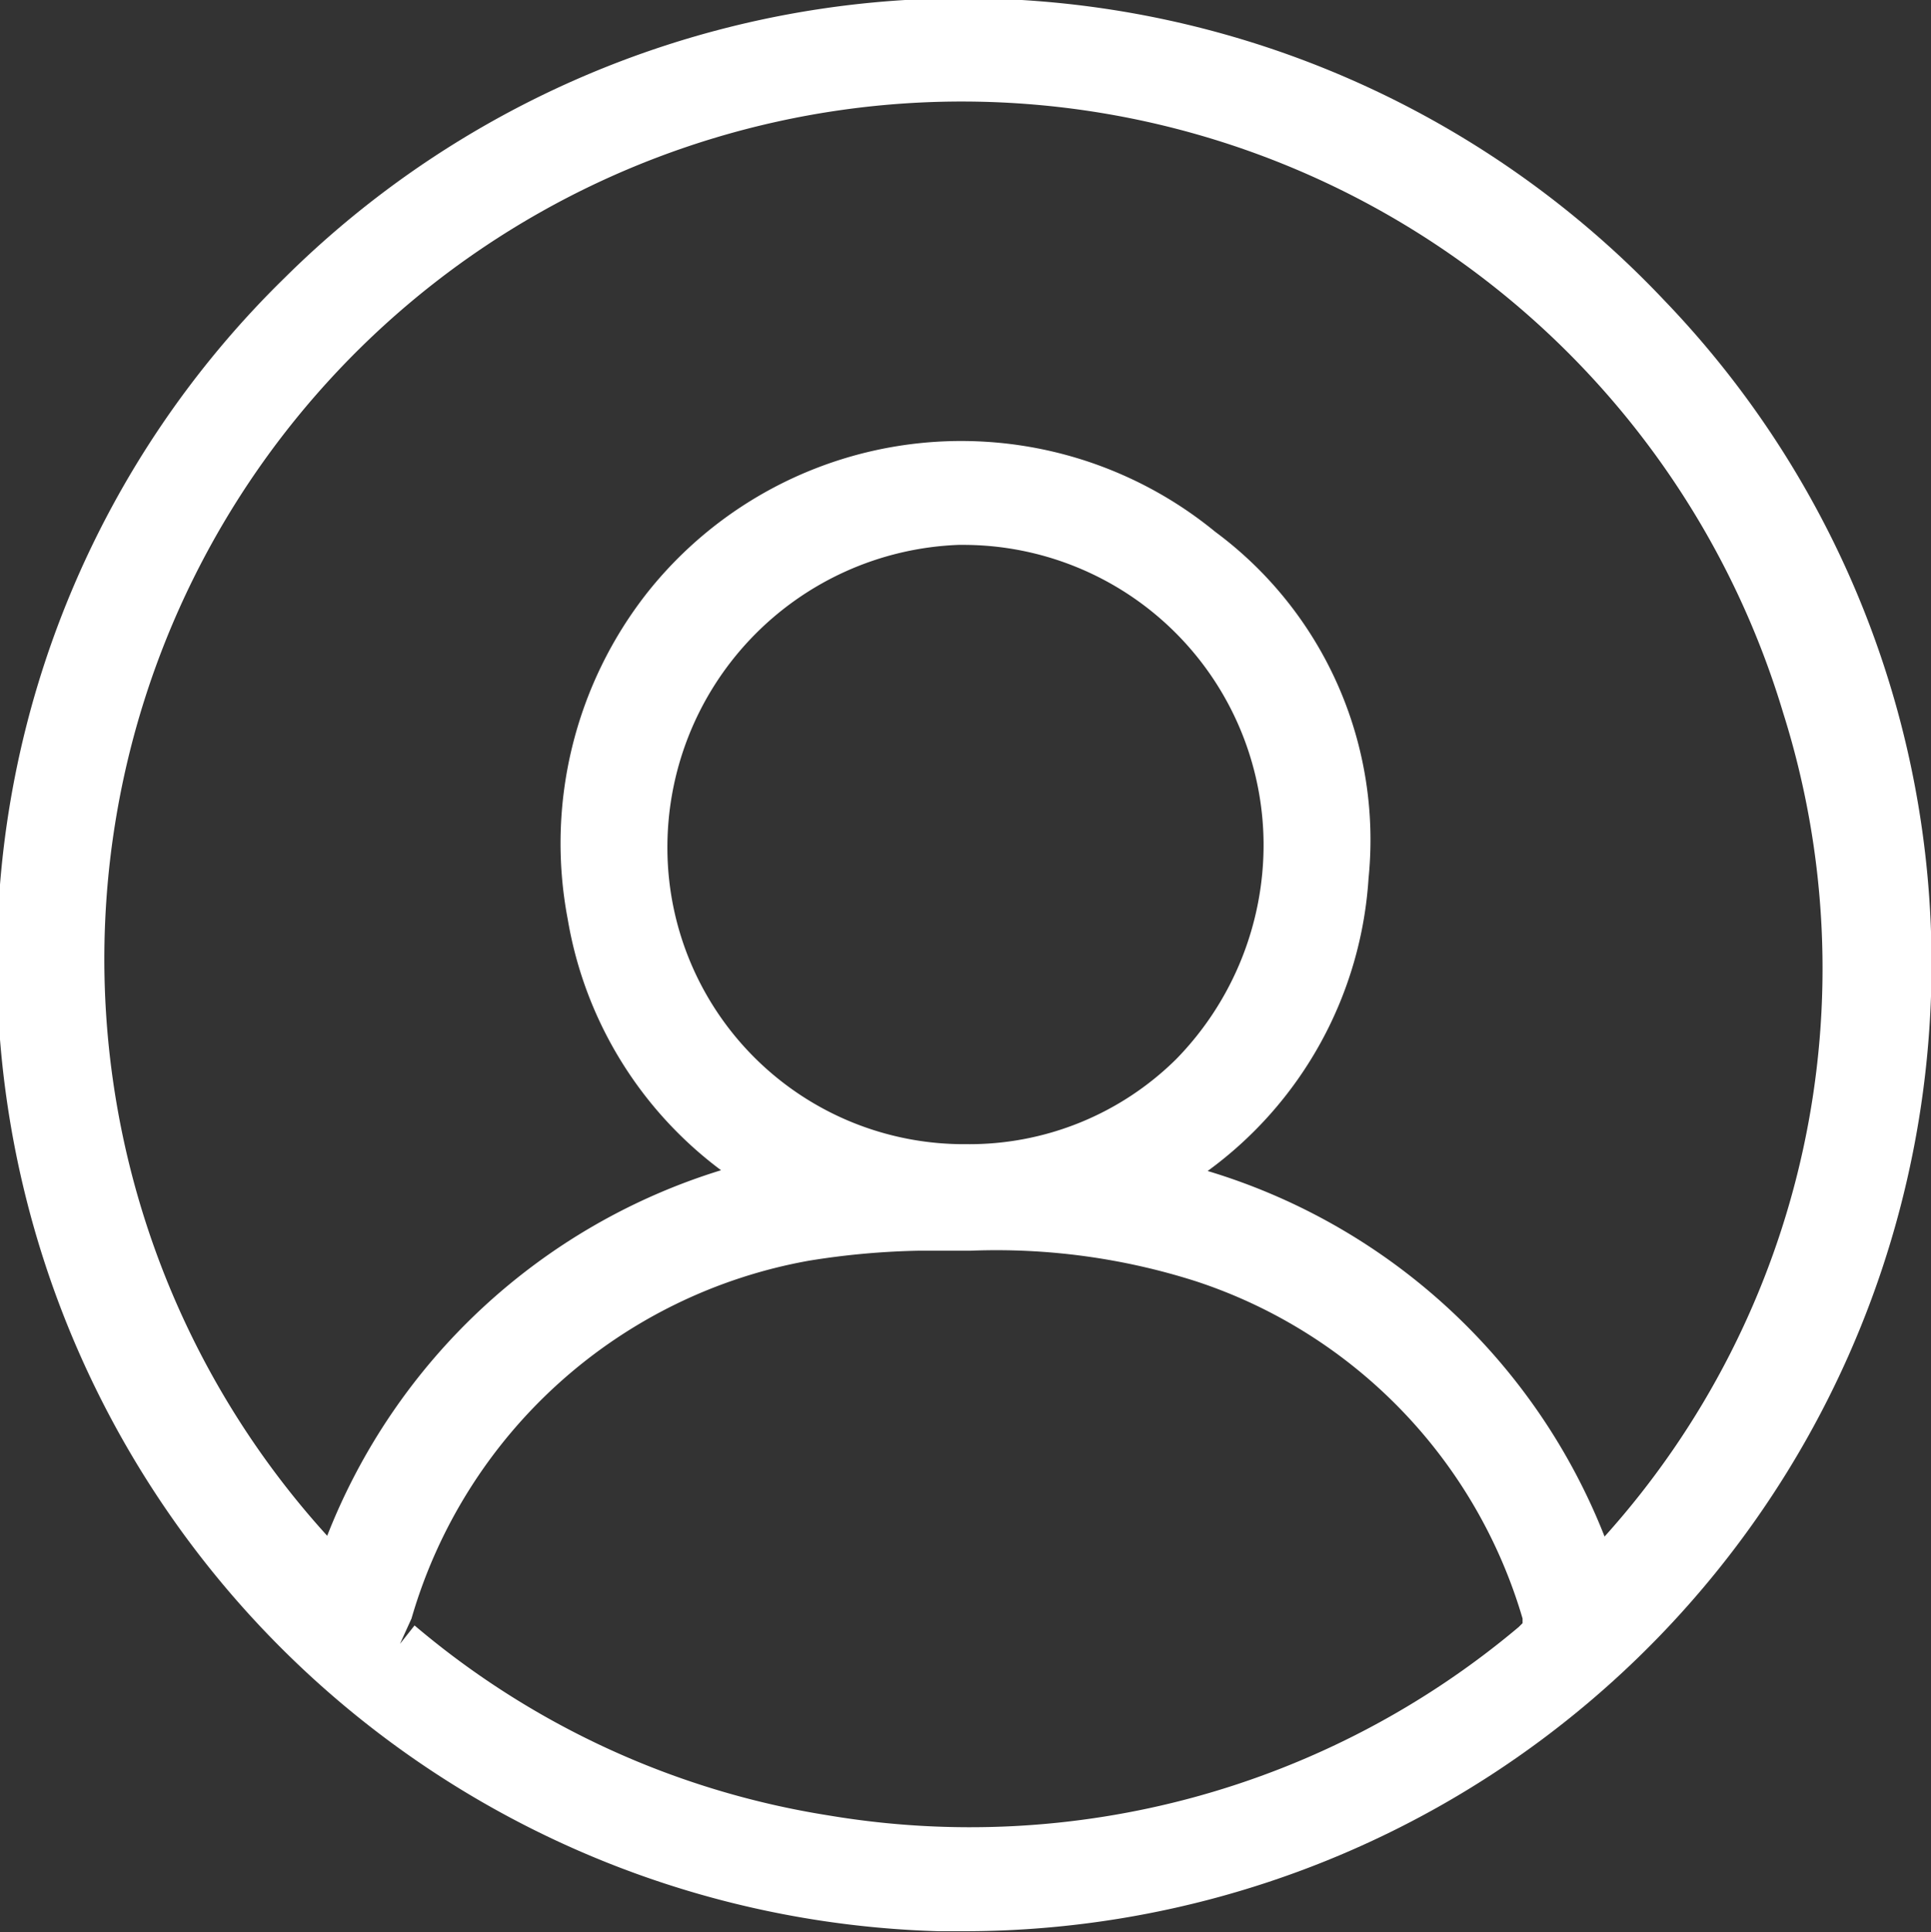 <svg xmlns="http://www.w3.org/2000/svg" viewBox="0 0 25.2 25.21"><rect x="0" y="0" width="25.2" height="25.21" fill="#333333" stroke="none"/><defs><style>.cls-1{fill:#fff;}</style></defs><title>Icon Usuarioldpi</title><g id="Capa_2" data-name="Capa 2"><g id="Capa_3" data-name="Capa 3"><path class="cls-1" d="M21.72,3.92a12.58,12.58,0,0,0-18-.3,12.47,12.47,0,0,0-3.76,9A12.65,12.65,0,0,0,12.25,25.2h.33A12.63,12.63,0,0,0,25.2,13,12.49,12.49,0,0,0,21.72,3.92ZM5.37,21.12a6.61,6.61,0,0,1,5.19-4.67A10.1,10.1,0,0,1,12,16.32l.67,0a8.56,8.56,0,0,1,2.94.4,6.58,6.58,0,0,1,4.26,4.4s0,.06,0,.06,0,0-.05.05a11.12,11.12,0,0,1-9,2.46,11,11,0,0,1-5.41-2.48l-.19.24Zm7.24-6.19a3.87,3.87,0,0,1-3.9-3.82,3.95,3.95,0,0,1,3.8-4h.07A3.92,3.92,0,0,1,16.49,11a4,4,0,0,1-1.14,2.82A3.84,3.84,0,0,1,12.61,14.93Zm8.33,5.12a8.06,8.06,0,0,0-5.18-4.77,5.13,5.13,0,0,0,2.1-3.82,5,5,0,0,0-2-4.52,5.23,5.23,0,0,0-7.41.79A5.29,5.29,0,0,0,7.41,12a5.15,5.15,0,0,0,2,3.27,8.07,8.07,0,0,0-5.14,4.77,11.19,11.19,0,1,1,19-10.74A11.08,11.08,0,0,1,20.94,20.05Z"/></g></g></svg>